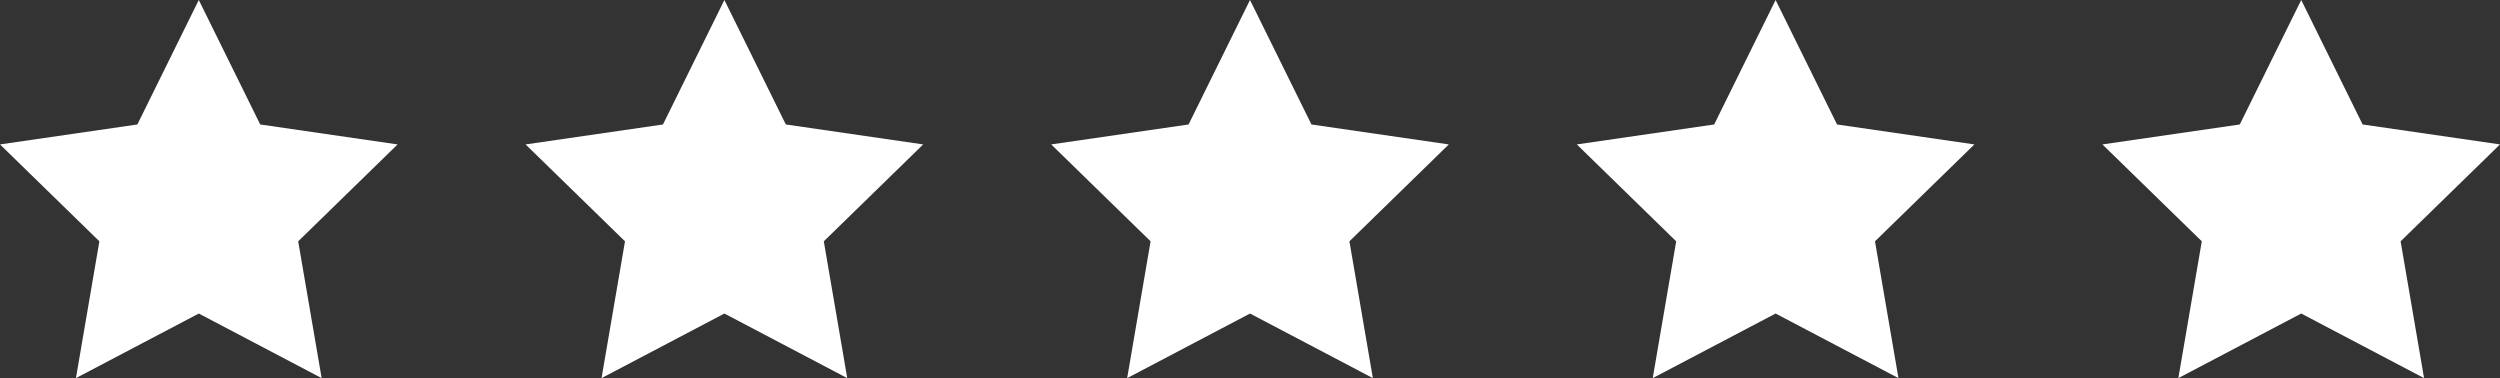 <svg xmlns="http://www.w3.org/2000/svg" width="361.072" height="54.611" viewBox="0 0 361.072 54.611">
  <rect x="0" y="0" width="361.072" height="54.611" fill="#333333" stroke="none"/>
  <g id="Group_100" data-name="Group 100" transform="translate(-328.049 -3601.463)">
    <g id="Group_98" data-name="Group 98" transform="translate(328.049 3601.463)">
      <path id="Path_231" data-name="Path 231" d="M28.711,0,19.839,17.977,0,20.859,14.354,34.853,10.966,54.611l17.745-9.328,17.744,9.328L43.067,34.853,57.421,20.859,37.583,17.977Z" transform="translate(0 0)" fill="#fff"/>
      <path id="Path_232" data-name="Path 232" d="M90.126,0,81.254,17.977,61.415,20.859,75.771,34.853,72.383,54.611l17.743-9.328,17.745,9.328-3.389-19.758,14.355-13.993L99,17.977Z" transform="translate(14.497 0)" fill="#fff"/>
      <path id="Path_233" data-name="Path 233" d="M151.542,0,142.67,17.977l-19.839,2.882,14.354,13.993L133.8,54.611l17.745-9.328,17.743,9.328L165.9,34.853l14.354-13.993-19.837-2.882Z" transform="translate(28.994 0)" fill="#fff"/>
      <path id="Path_234" data-name="Path 234" d="M212.957,0l-8.872,17.977-19.839,2.882L198.6,34.853l-3.389,19.758,17.745-9.328L230.7,54.611l-3.389-19.758,14.356-13.993L221.83,17.977Z" transform="translate(43.491 0)" fill="#fff"/>
      <path id="Path_235" data-name="Path 235" d="M274.373,0,265.5,17.977l-19.839,2.882,14.354,13.993-3.388,19.758,17.745-9.328,17.744,9.328-3.388-19.758,14.354-13.993-19.839-2.882Z" transform="translate(57.989 0)" fill="#fff"/>
    </g>
  </g>
</svg>
